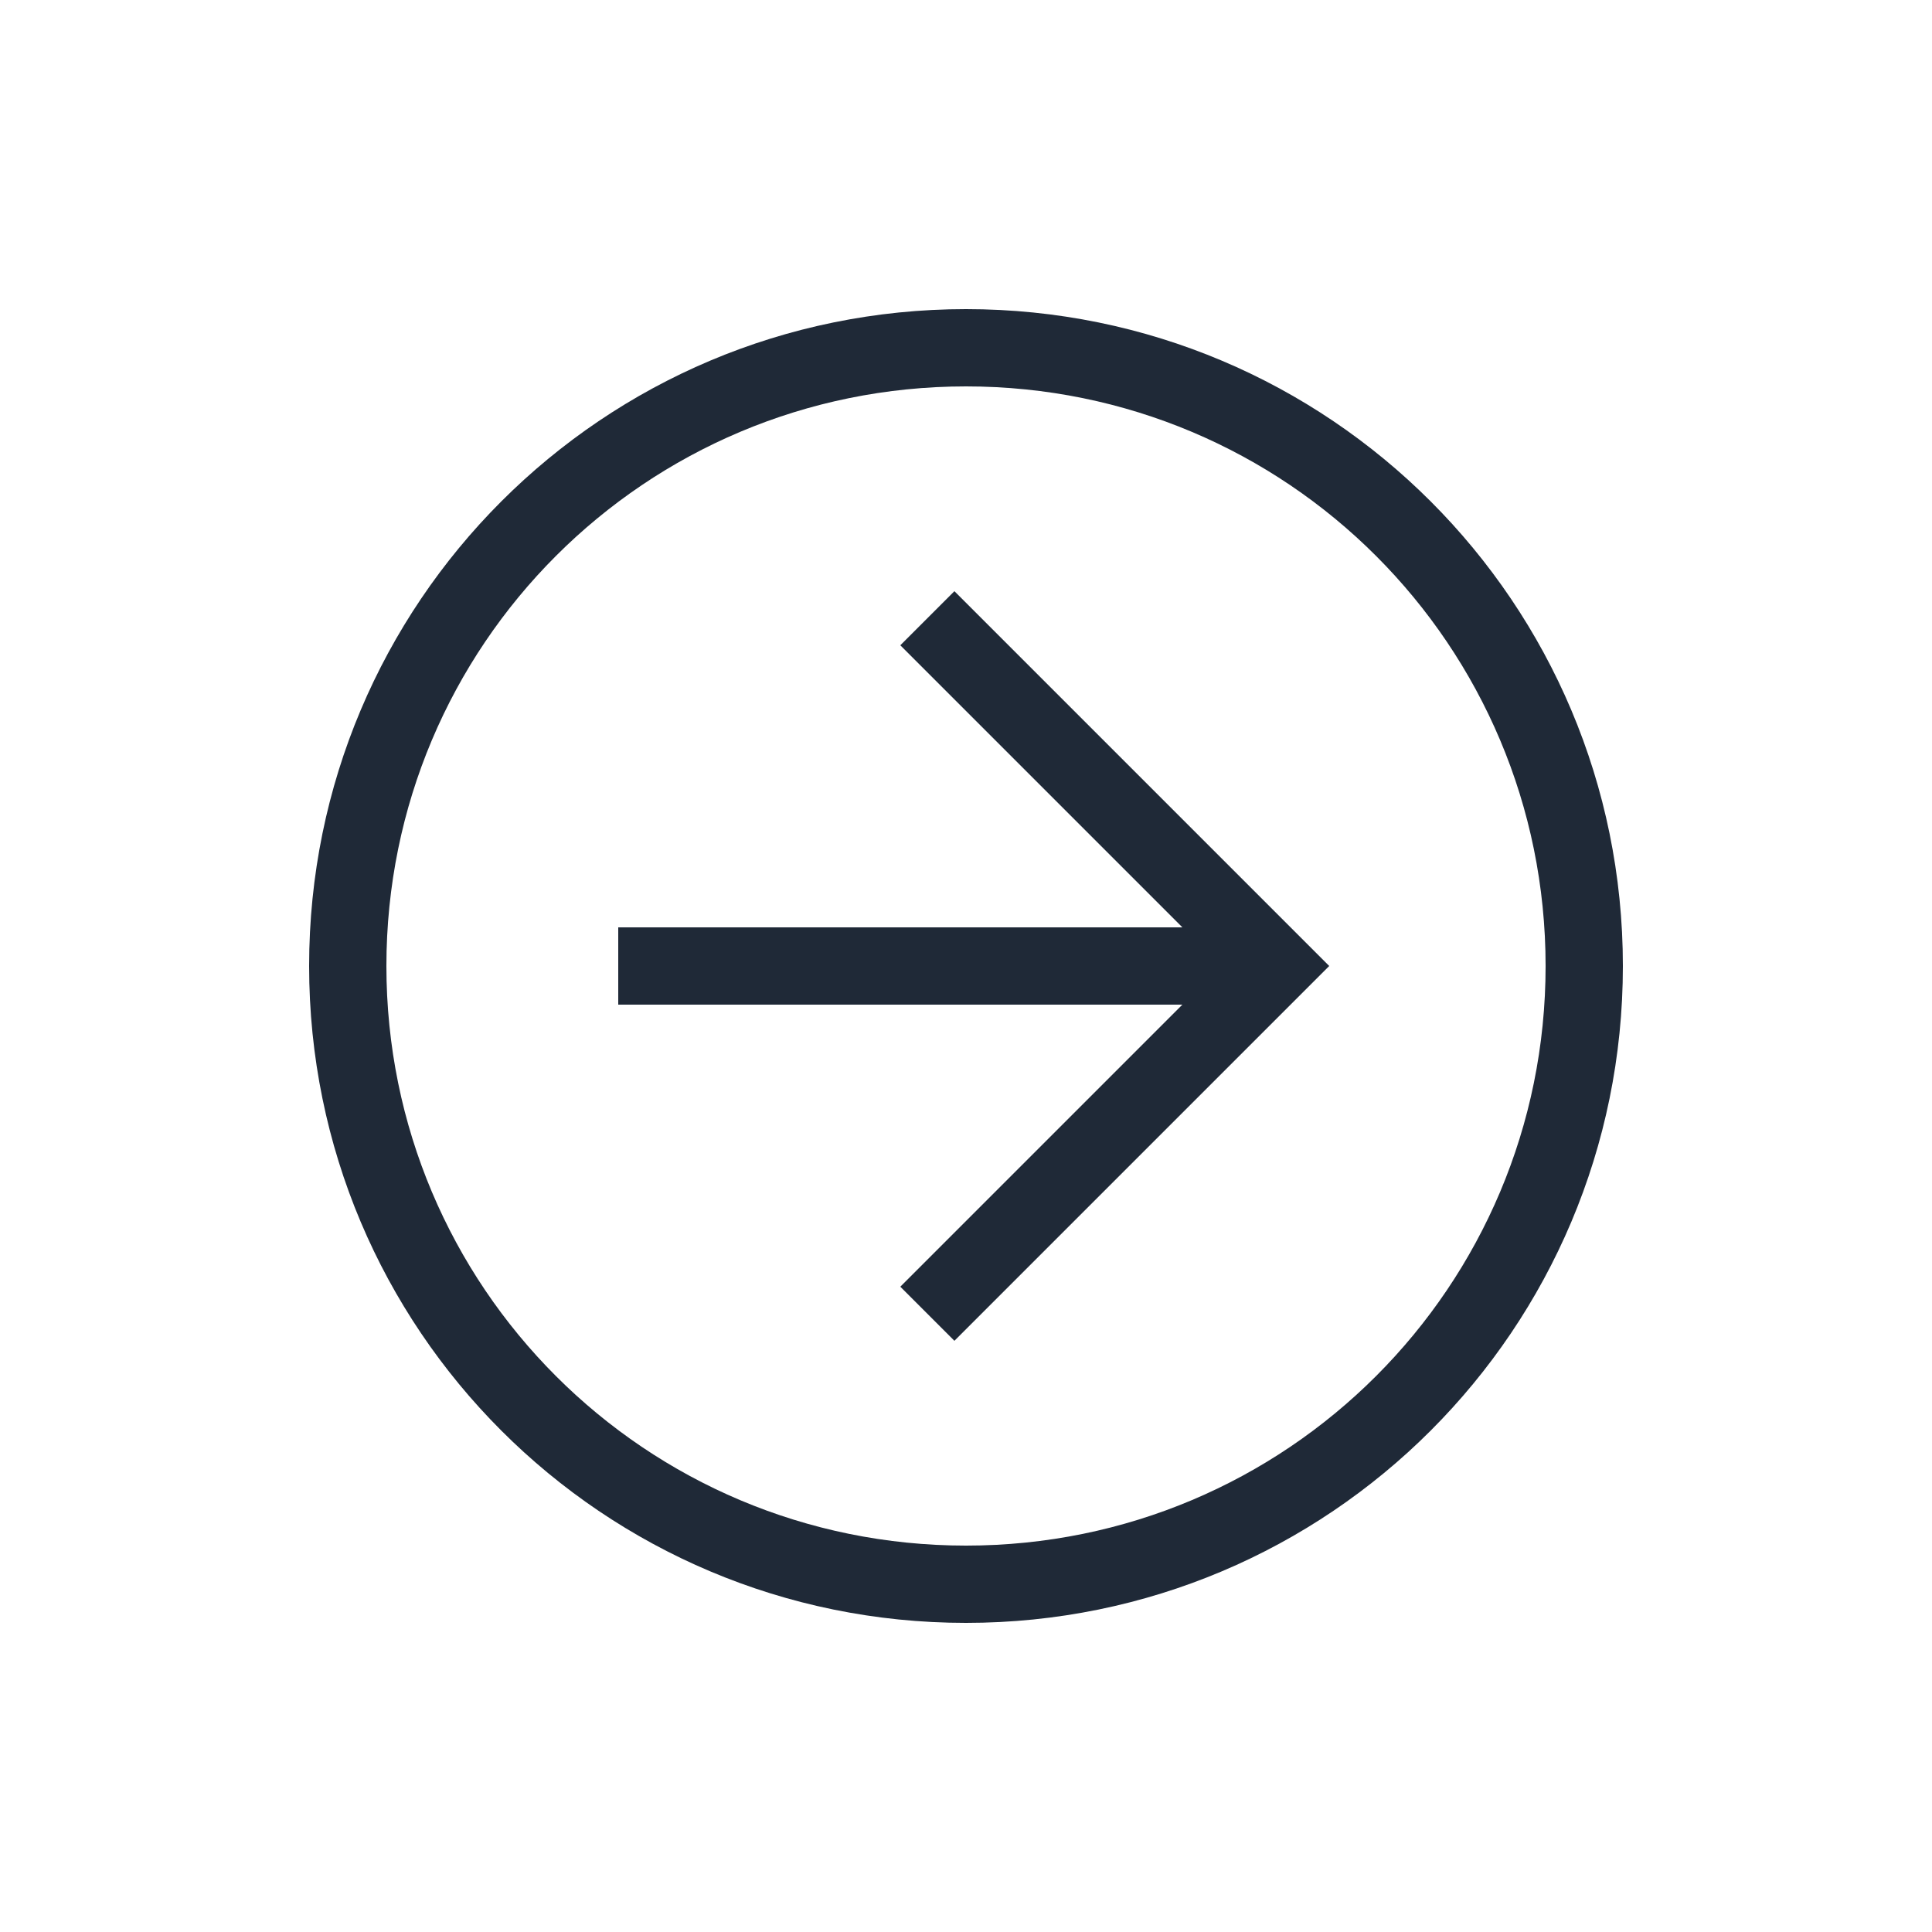 <?xml version="1.0" encoding="UTF-8"?> <svg xmlns="http://www.w3.org/2000/svg" width="50" height="50" fill="none" viewBox="0 0 50 50"><path fill="#1f2937" d="M25 42c9.4 0 17-7.6 17-17S34.4 8 25 8 8 15.6 8 25s7.6 17 17 17m0-32c8.3 0 15 6.7 15 15s-6.7 15-15 15-15-6.7-15-15 6.7-15 15-15"></path><path fill="#1f2937" d="m24.7 34.7 9.7-9.7-9.7-9.7-1.4 1.4 8.3 8.3-8.3 8.3z"></path><path fill="#1f2937" d="M33 24H16v2h17z"></path></svg> 